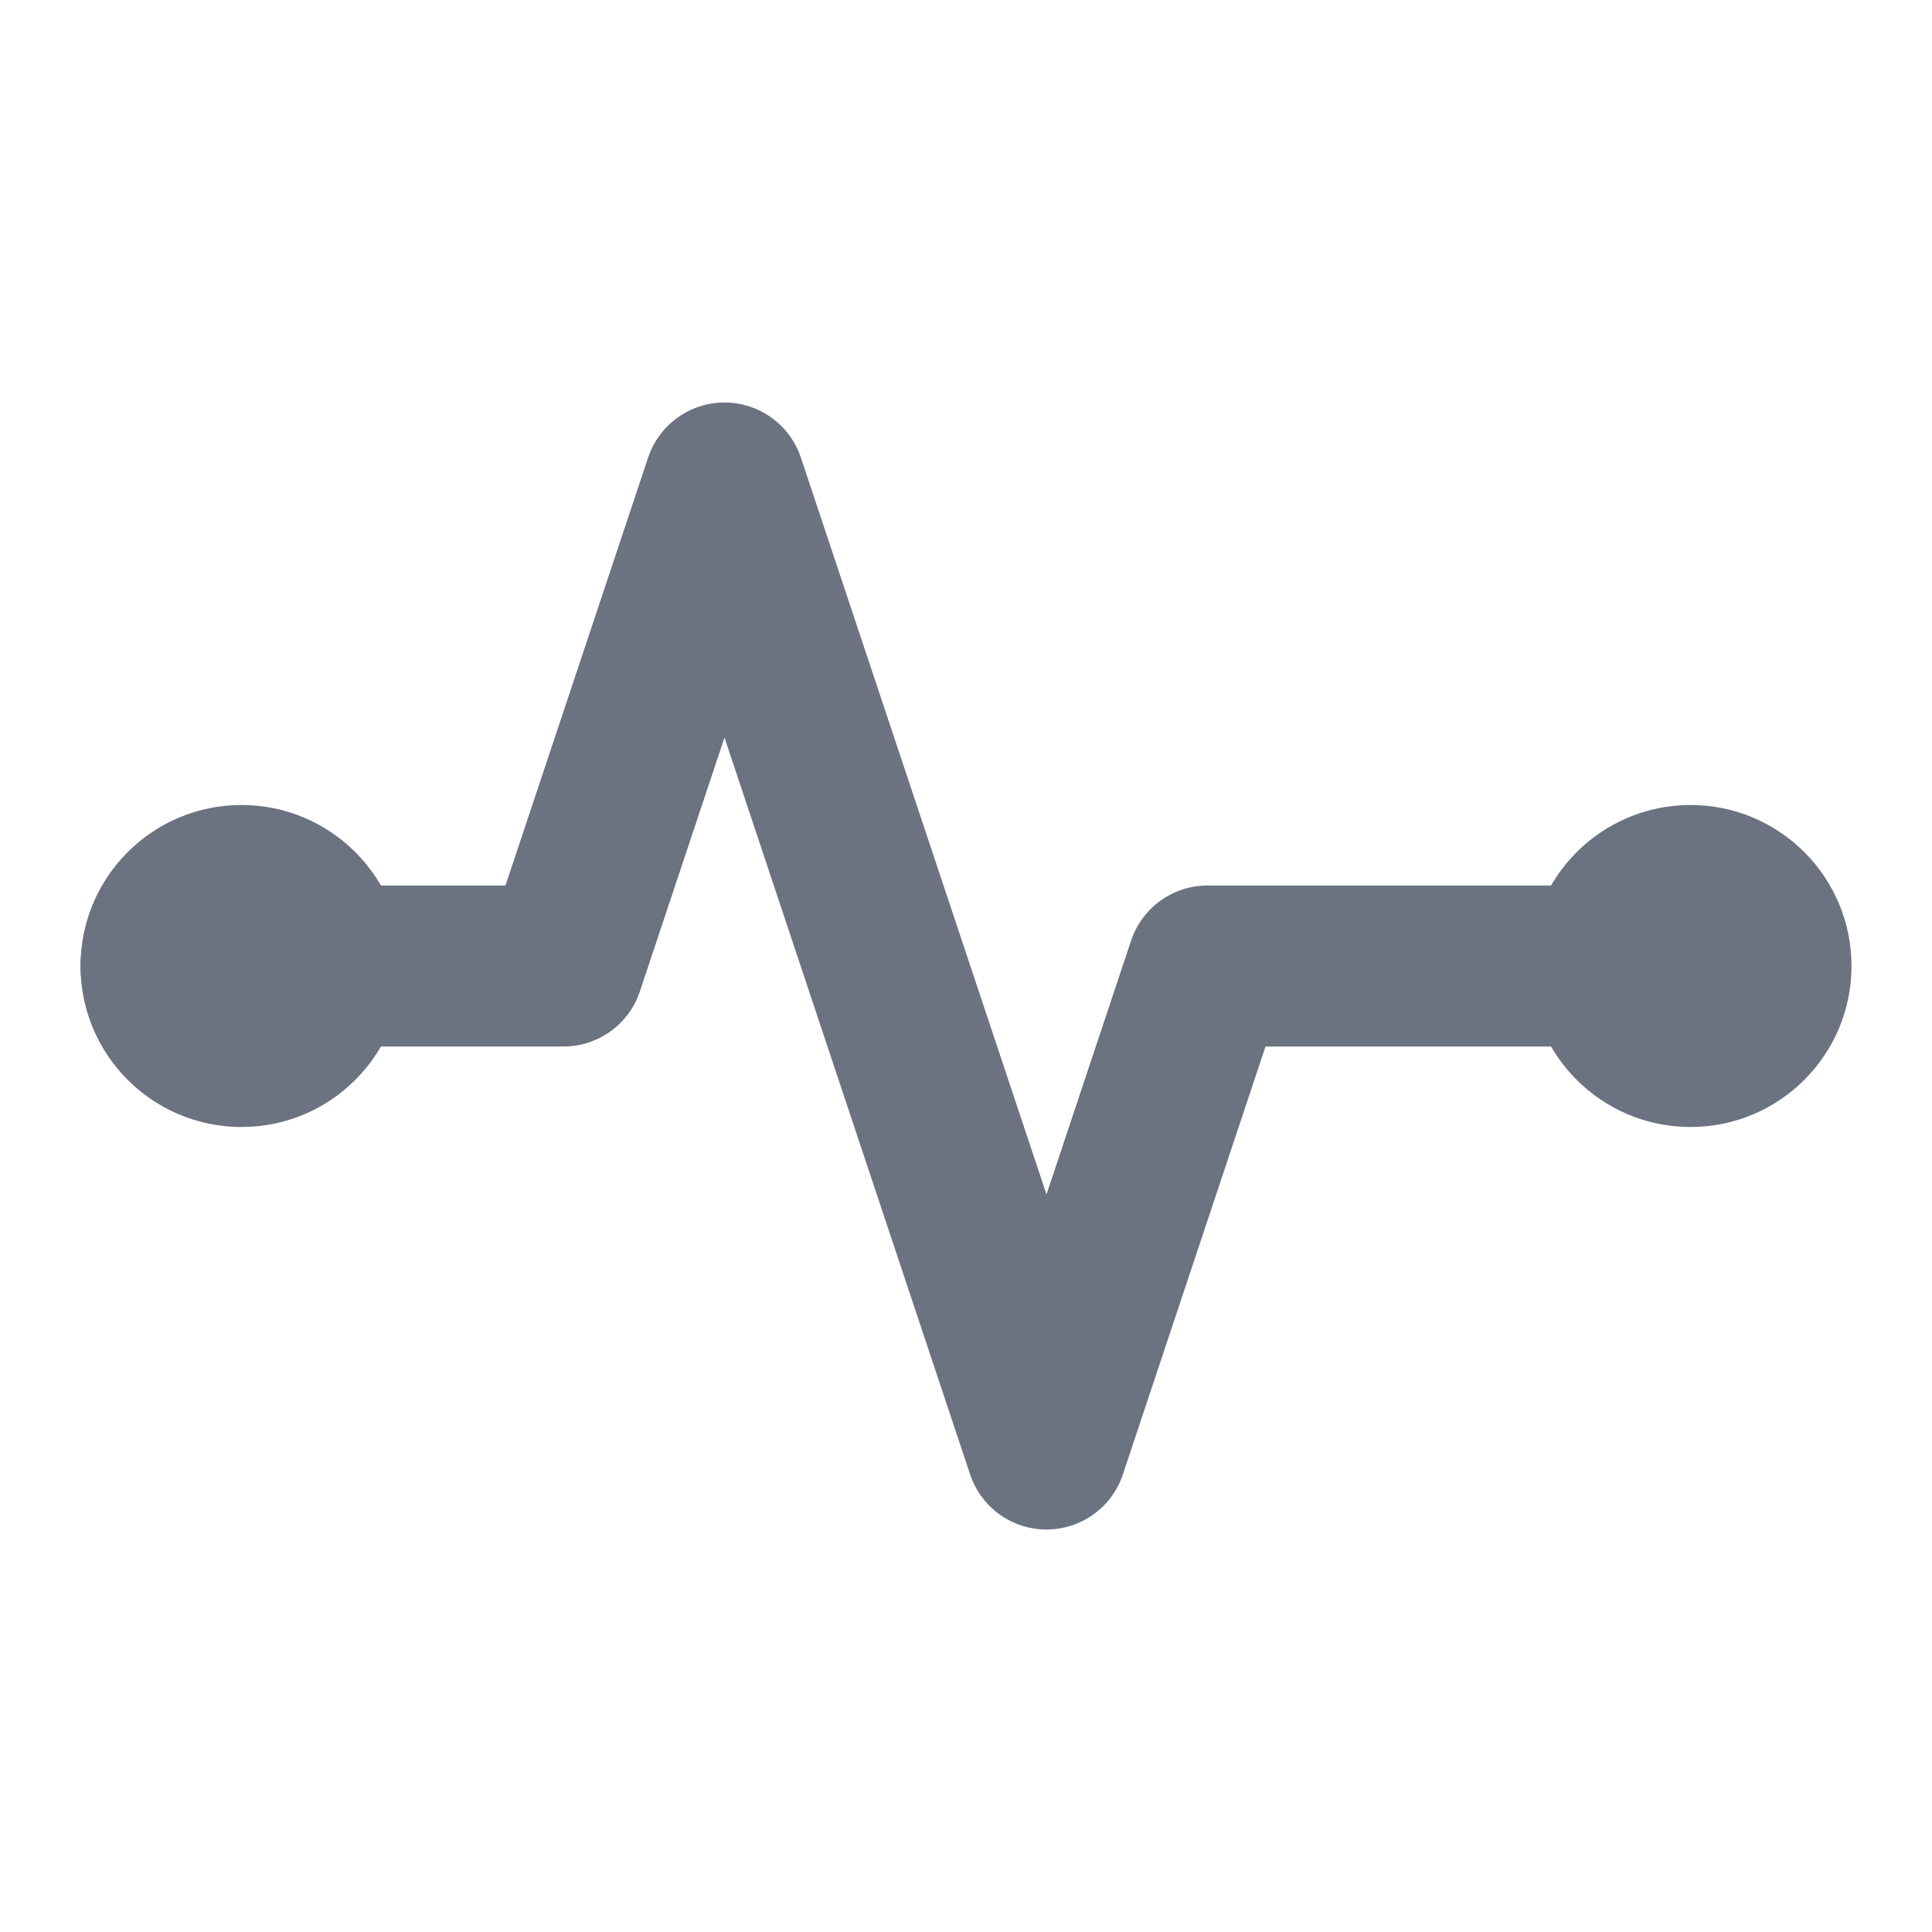 <svg xmlns="http://www.w3.org/2000/svg" width="48" height="48" viewBox="0 0 24 24">
  <path d="M2 12h5l2-6 4 12 2-6h5" fill="none" stroke="#6b7280" stroke-width="2" stroke-linecap="round" stroke-linejoin="round"/>
  <circle cx="3" cy="12" r="2" fill="#6b7280"/>
  <circle cx="21" cy="12" r="2" fill="#6b7280"/>
</svg>


